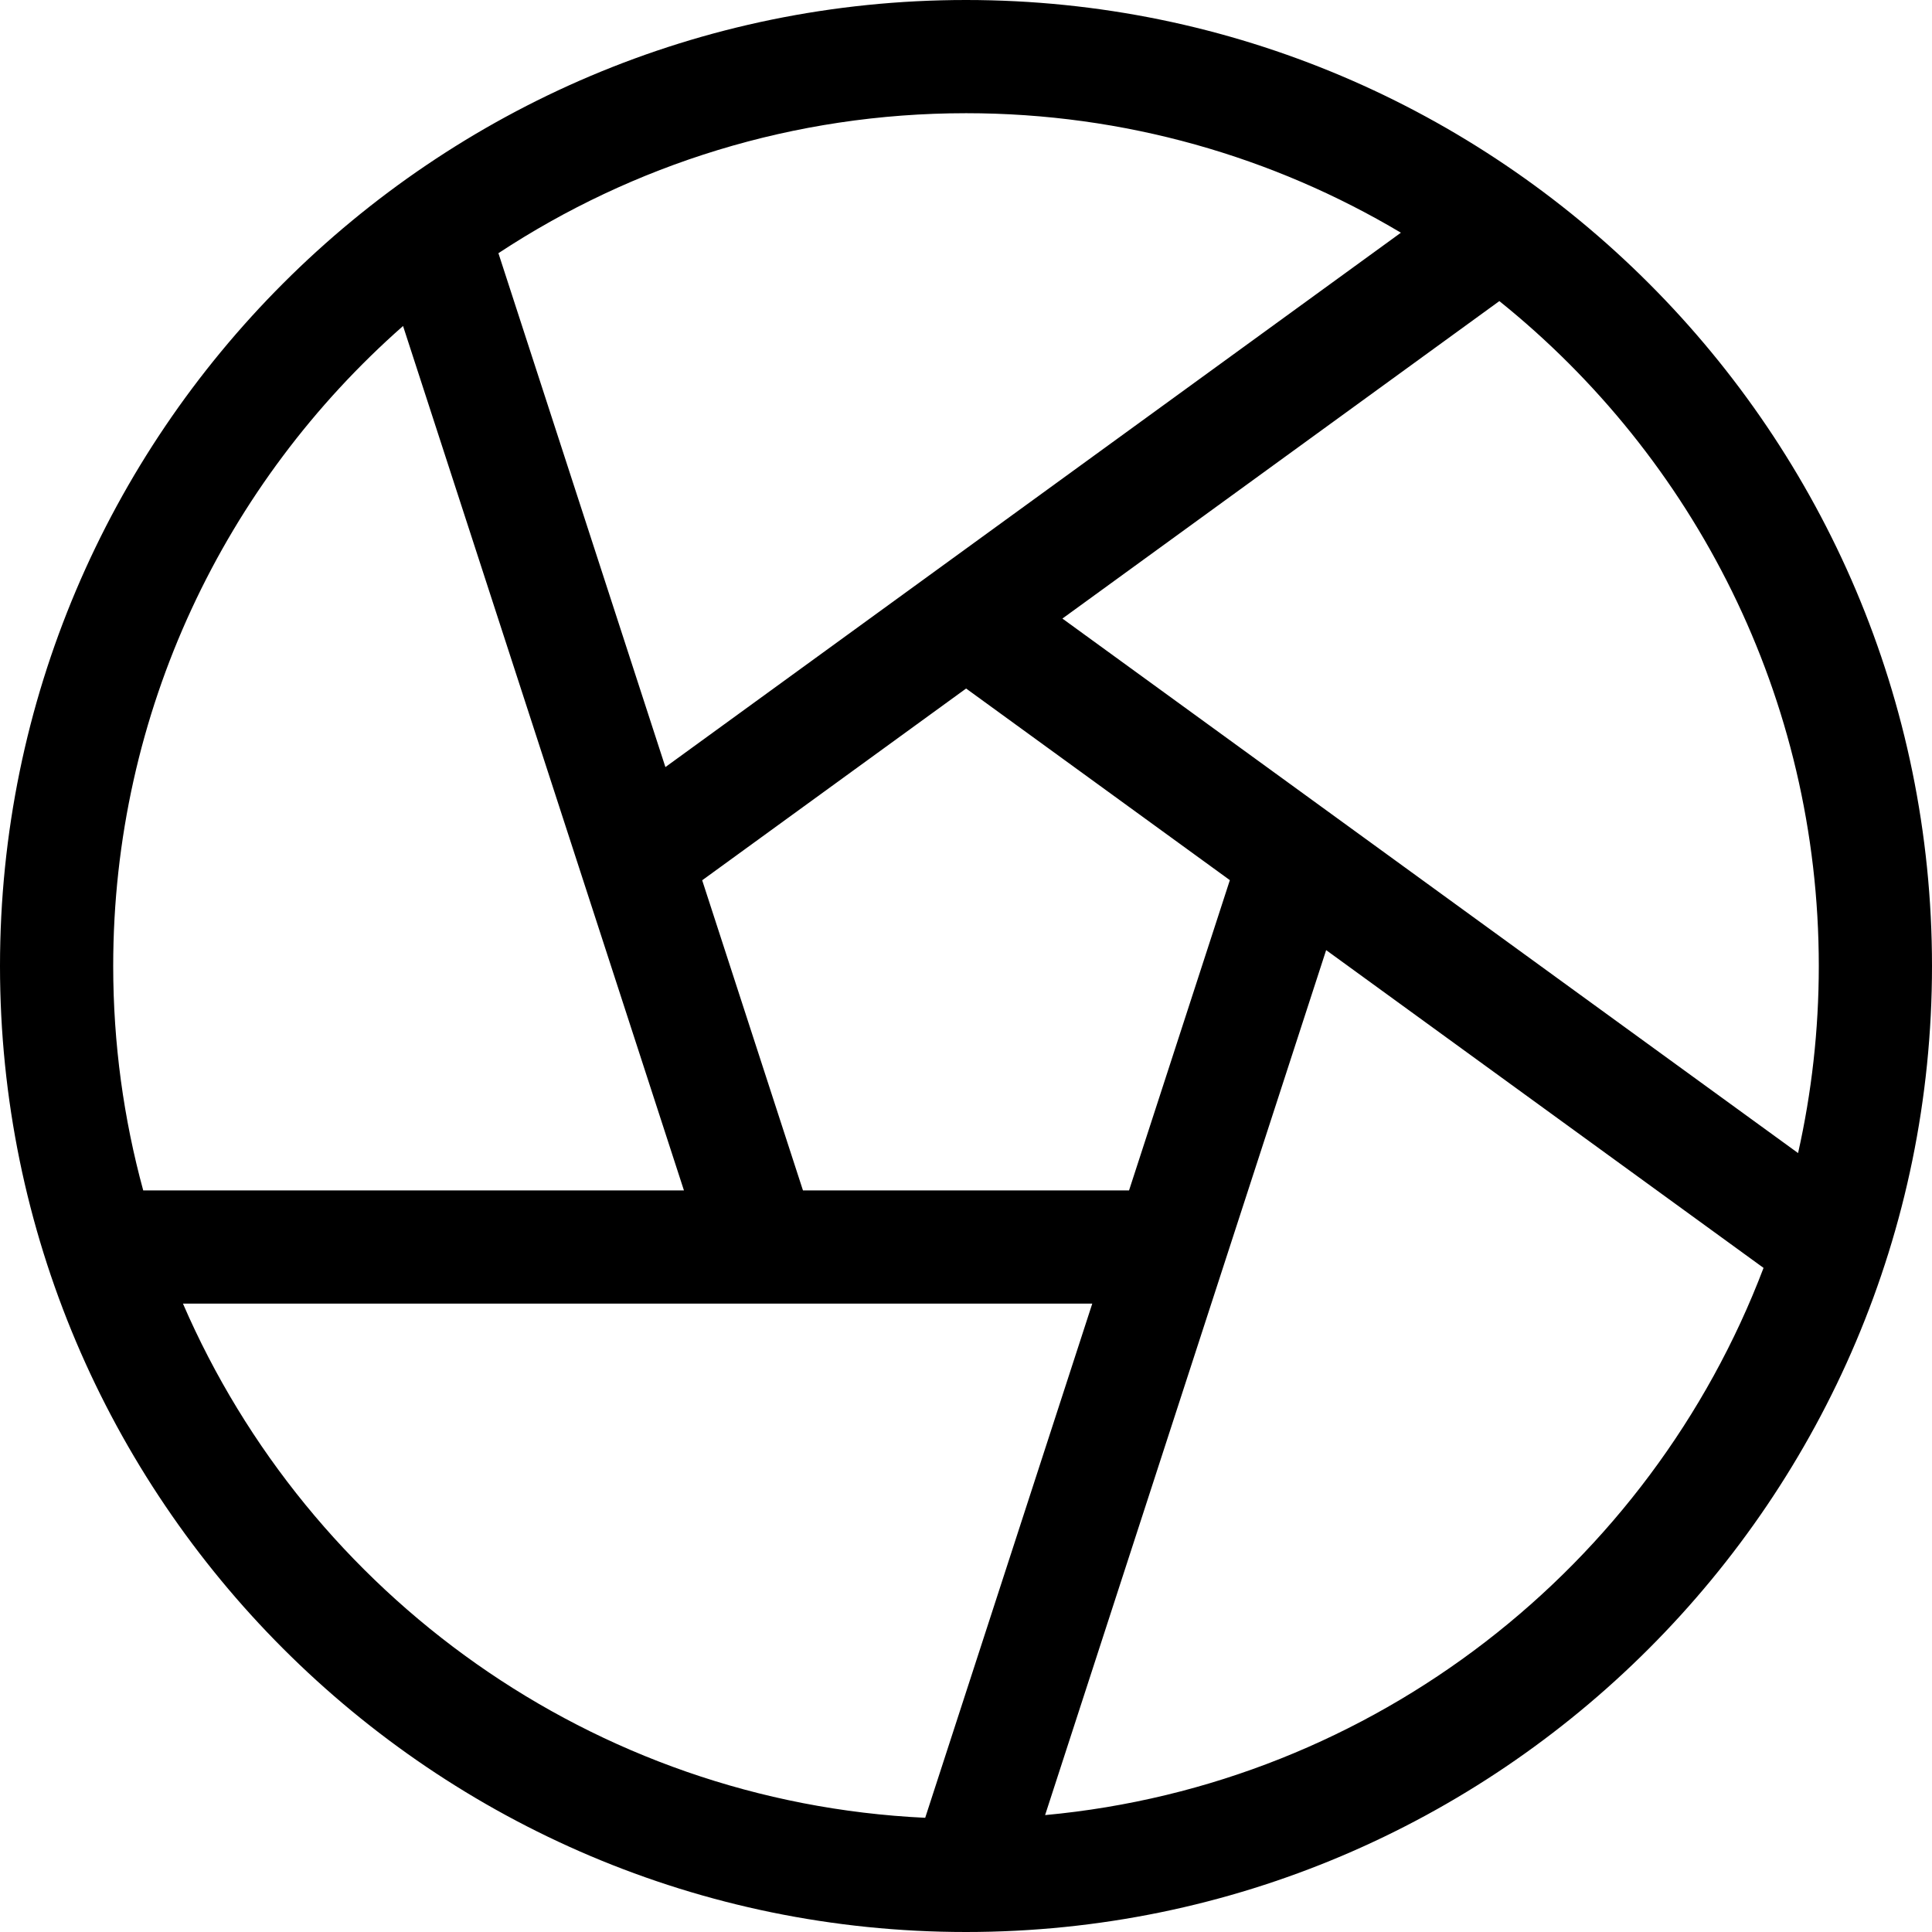 <svg xmlns="http://www.w3.org/2000/svg" id="Layer_1" height="512" viewBox="0 0 512 512" width="512"><path d="m256 0c-141.159 0-256 114.841-256 256s114.841 256 256 256 256-114.841 256-256-114.841-256-256-256zm0 30c42.07 0 81.483 11.568 115.25 31.67l-194.911 141.613-44.253-136.186c35.607-23.436 78.192-37.097 123.914-37.097zm.029 152.466 69.896 50.783-26.715 82.22h-86.417l-26.706-82.187zm-226.029 73.534c0-67.493 29.749-128.16 76.812-169.607l74.438 229.076h-143.294c-5.176-18.957-7.956-38.893-7.956-59.469zm215.188 225.736c-88.21-4.176-163.333-59.159-196.706-136.267h240.981zm31.776-.717 74.48-229.229 115.914 84.217c-30.003 78.995-103.075 136.942-190.394 145.012zm4.584-317.093 115.796-84.132c51.578 41.456 84.656 105.036 84.656 176.206 0 17.026-1.905 33.614-5.491 49.574z"></path></svg>